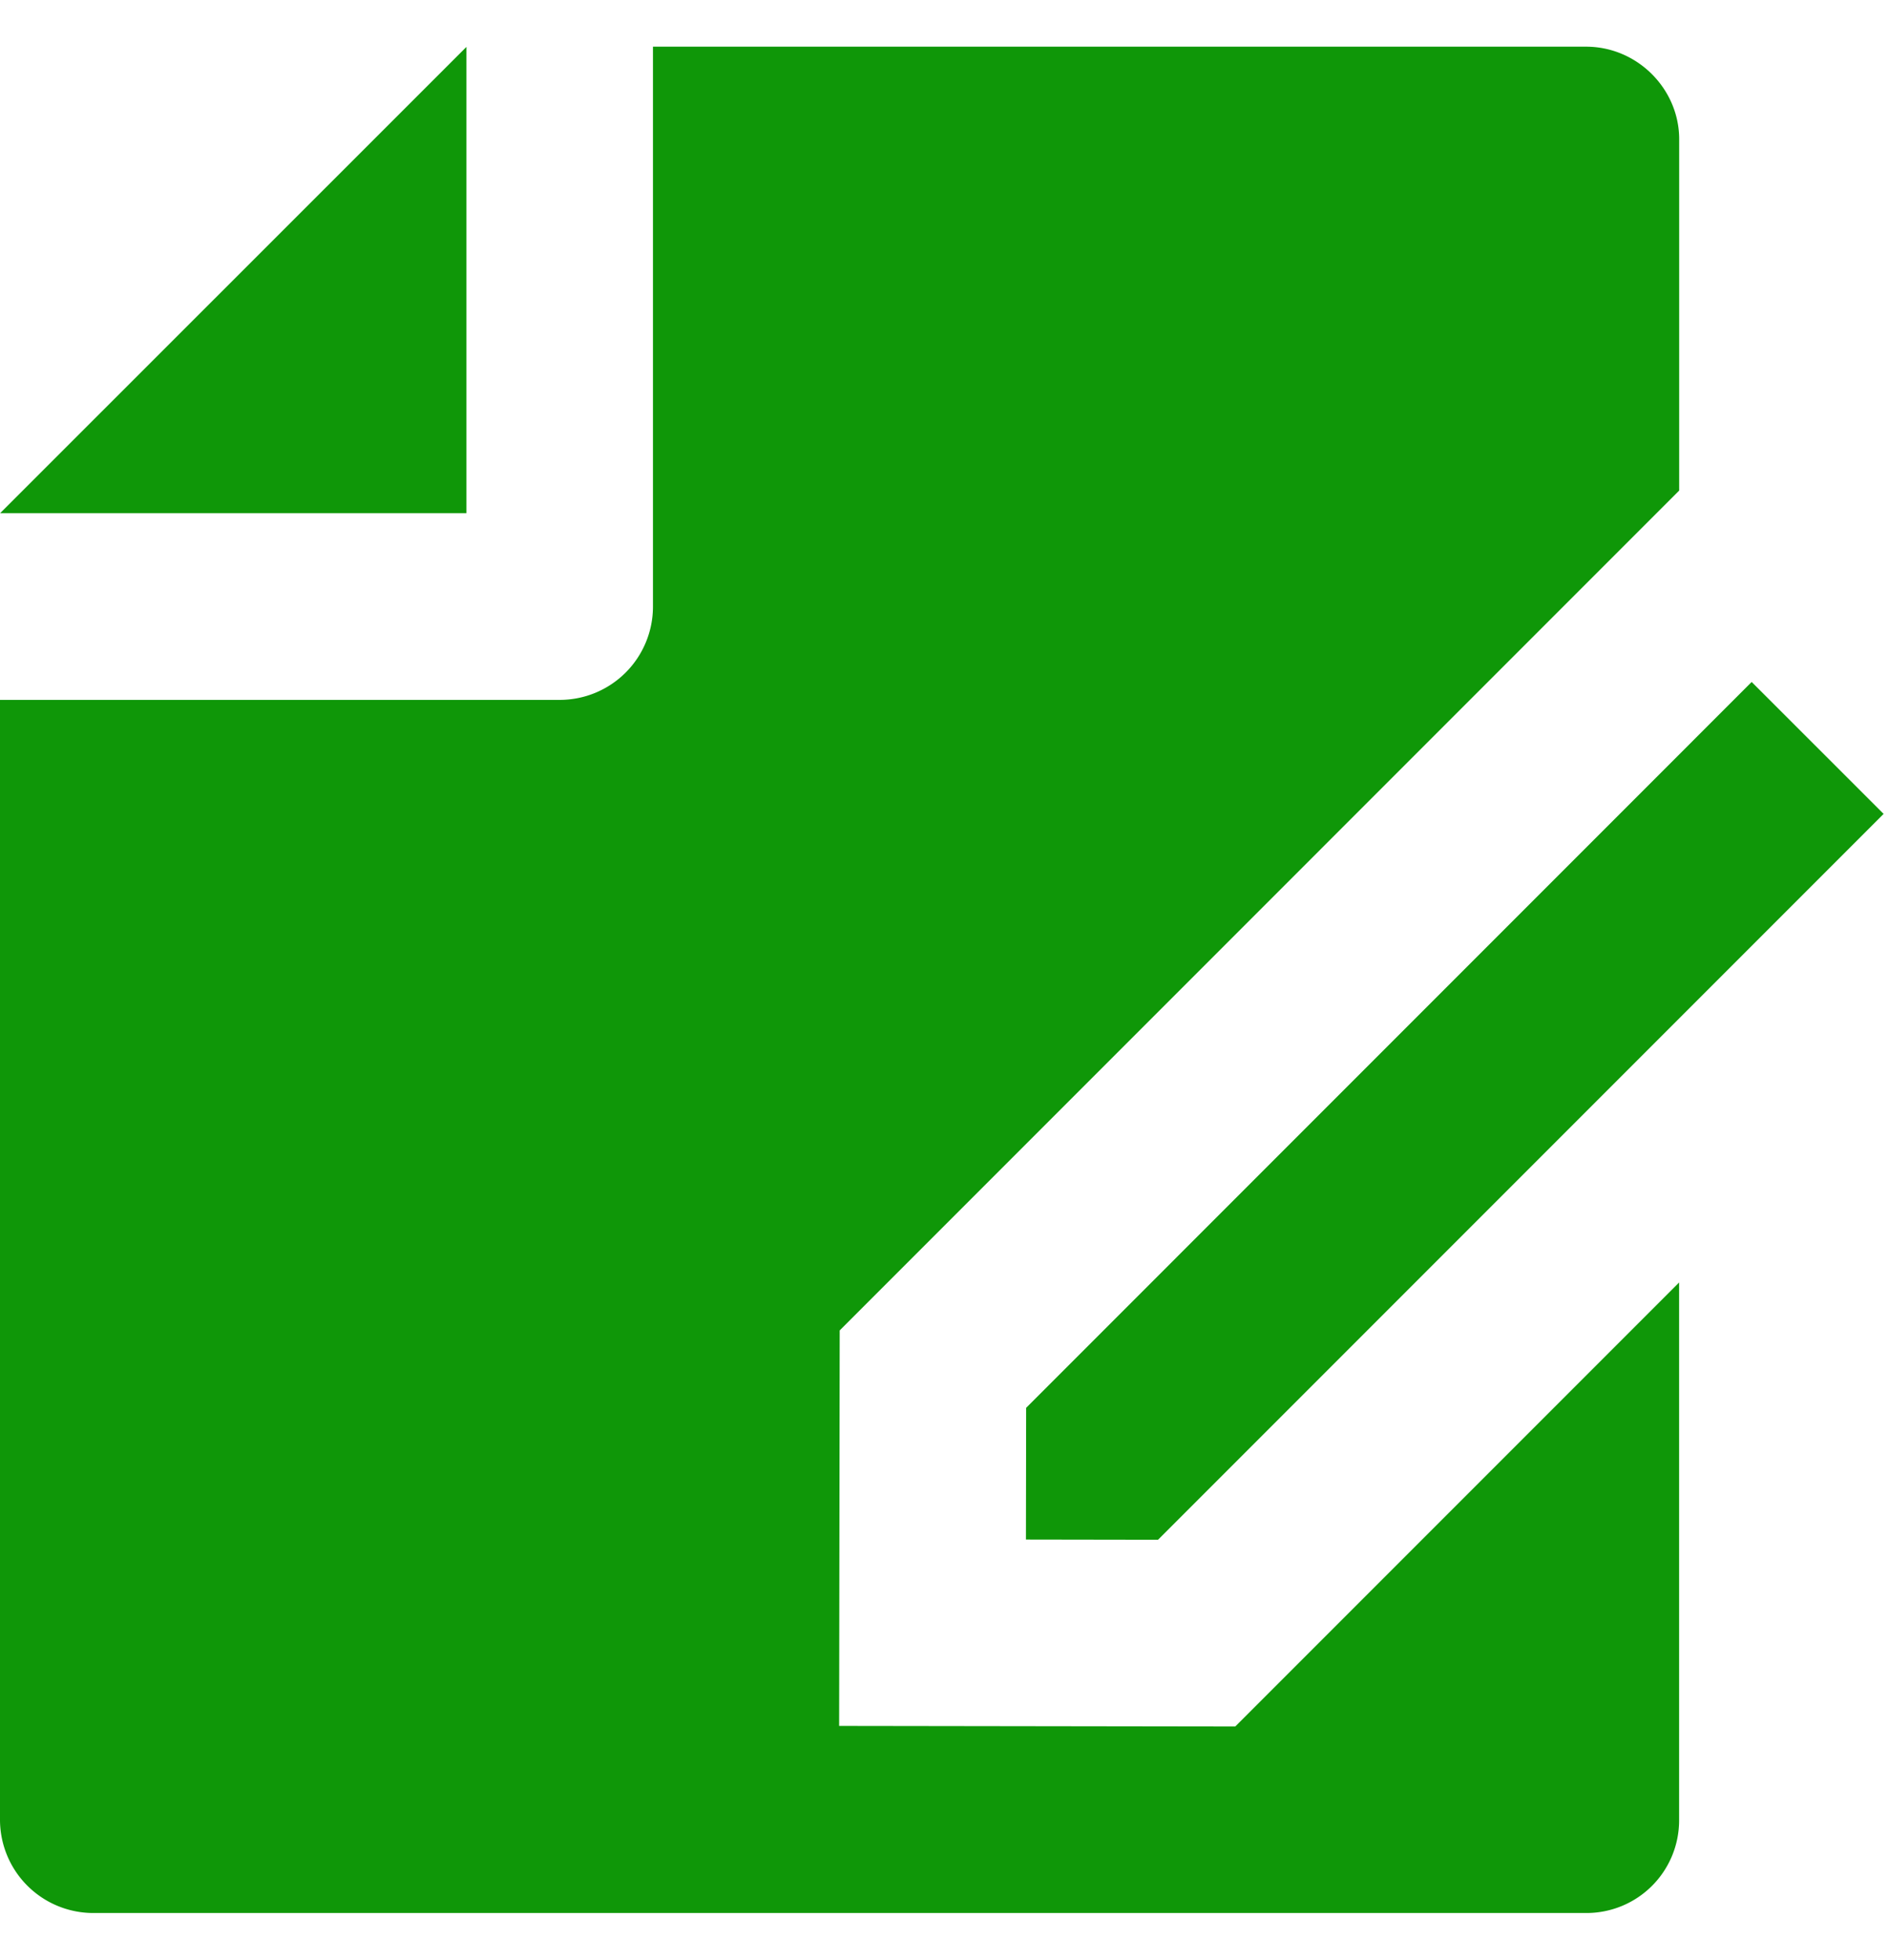 <svg width="27" height="28" viewBox="0 0 27 28" fill="none" xmlns="http://www.w3.org/2000/svg"><path d="M24 18.324v7.687a1.324 1.324 0 01-1.324 1.322H1.324A1.334 1.334 0 010 25.991V10h8a1.333 1.333 0 001.333-1.333v-8H22.67c.735 0 1.331.606 1.331 1.322v5.02l-11.999 12-.008 5.651 5.662.008L24 18.324zm1.037-8.58l1.886 1.885L16.552 22l-1.888-.003.003-1.882 10.37-10.371zM0 7.334L6.667.67v6.662H0z" fill="#0F9708"/></svg>
